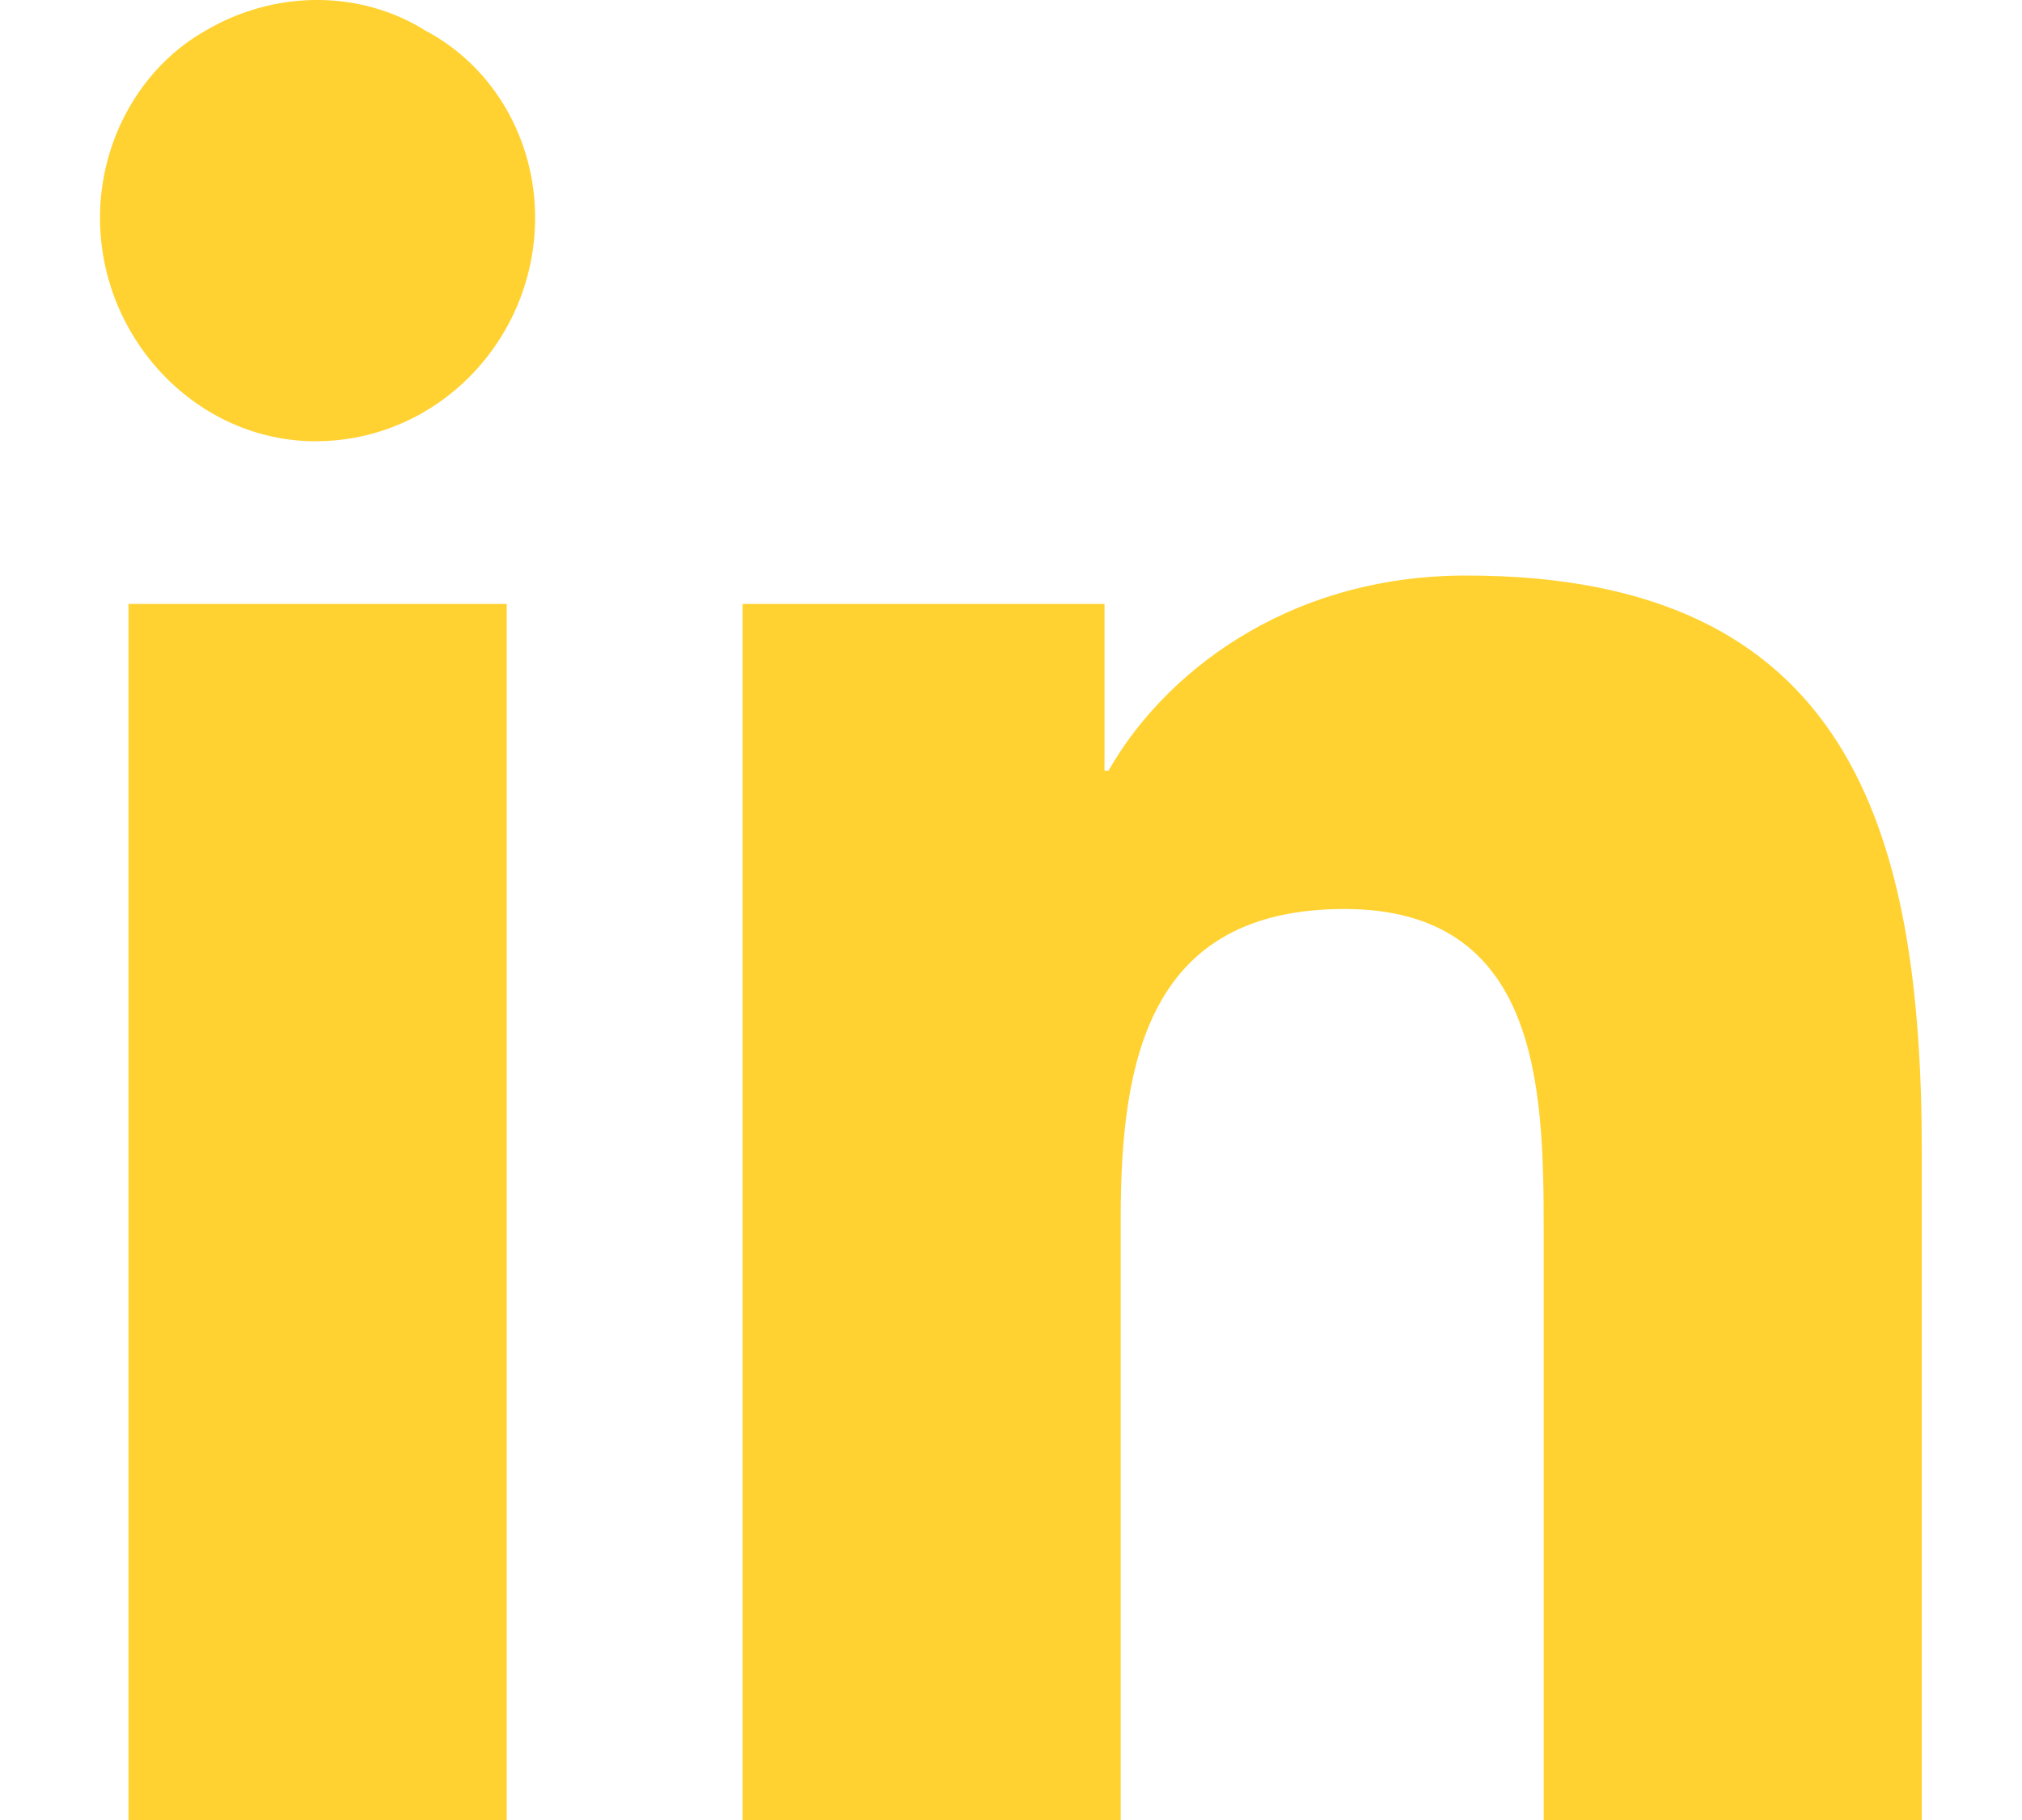 <svg width="20" height="18" viewBox="0 0 20 18" fill="none" xmlns="http://www.w3.org/2000/svg">
<g clip-path="url(#clip0_865_19891)">
<path d="M5.012 18H1.271V5.973H5.012V18ZM3.121 4.364C1.955 4.364 0.989 3.359 0.989 2.152C0.989 1.388 1.391 0.664 2.035 0.302C2.719 -0.101 3.564 -0.101 4.207 0.302C4.891 0.664 5.293 1.388 5.293 2.152C5.293 3.359 4.328 4.364 3.121 4.364ZM18.969 18H15.269V12.168C15.269 10.76 15.228 8.99 13.298 8.99C11.367 8.99 11.085 10.478 11.085 12.047V18H7.345V5.973H10.925V7.622H10.965C11.488 6.697 12.694 5.692 14.504 5.692C18.285 5.692 19.009 8.185 19.009 11.403V18H18.969Z" fill="#FFD231"/>
</g>
<defs>
<clipPath id="clip0_865_19891">
<rect width="19.636" height="18" fill="white" transform="translate(0.182)"/>
</clipPath>
</defs>
</svg>
